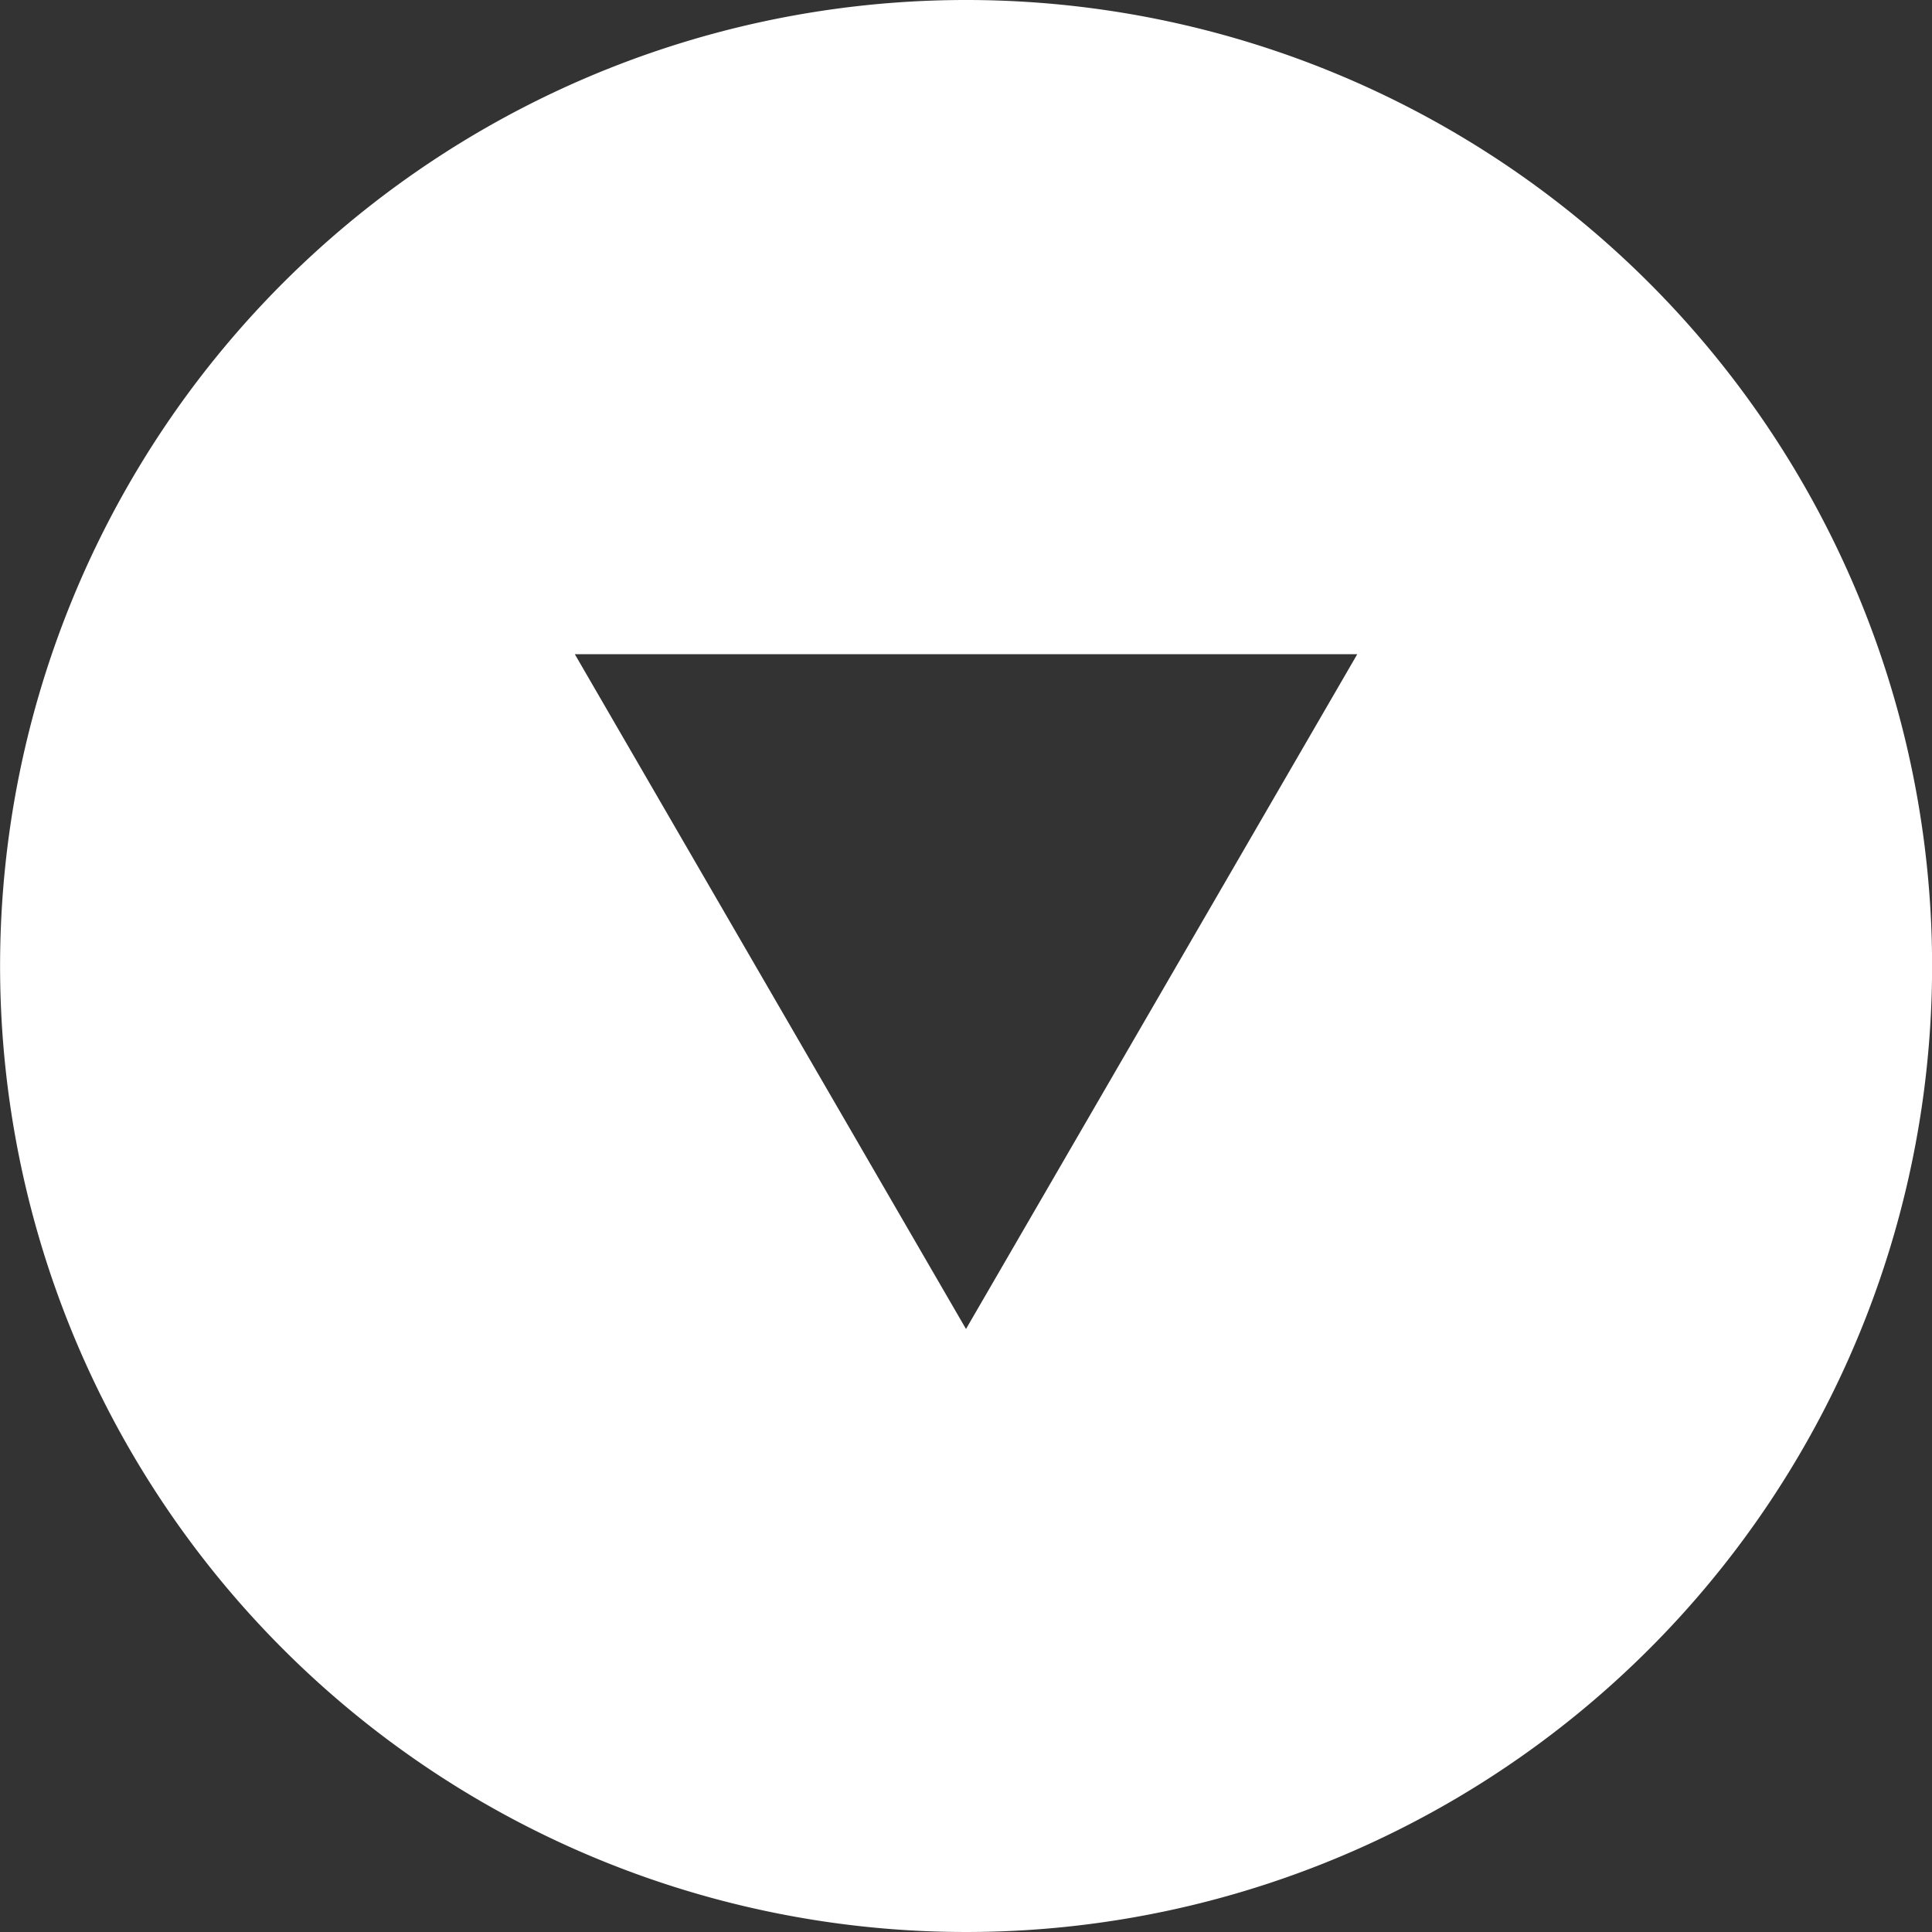 <svg id="Layer_1" data-name="Layer 1" xmlns="http://www.w3.org/2000/svg" viewBox="0 0 215.88 215.88"><rect x="0" y="0" width="215.88" height="215.88" fill="#333333" stroke="none"/><defs><style>.cls-1{fill:#fff;}</style></defs><title>Untitled-4</title><path class="cls-1" d="M298.42,312.9A107.94,107.94,0,1,0,406.37,420.84,107.94,107.94,0,0,0,298.42,312.9Zm0,148.5L254.71,386h87.43Z" transform="translate(-190.48 -312.9)"/></svg>